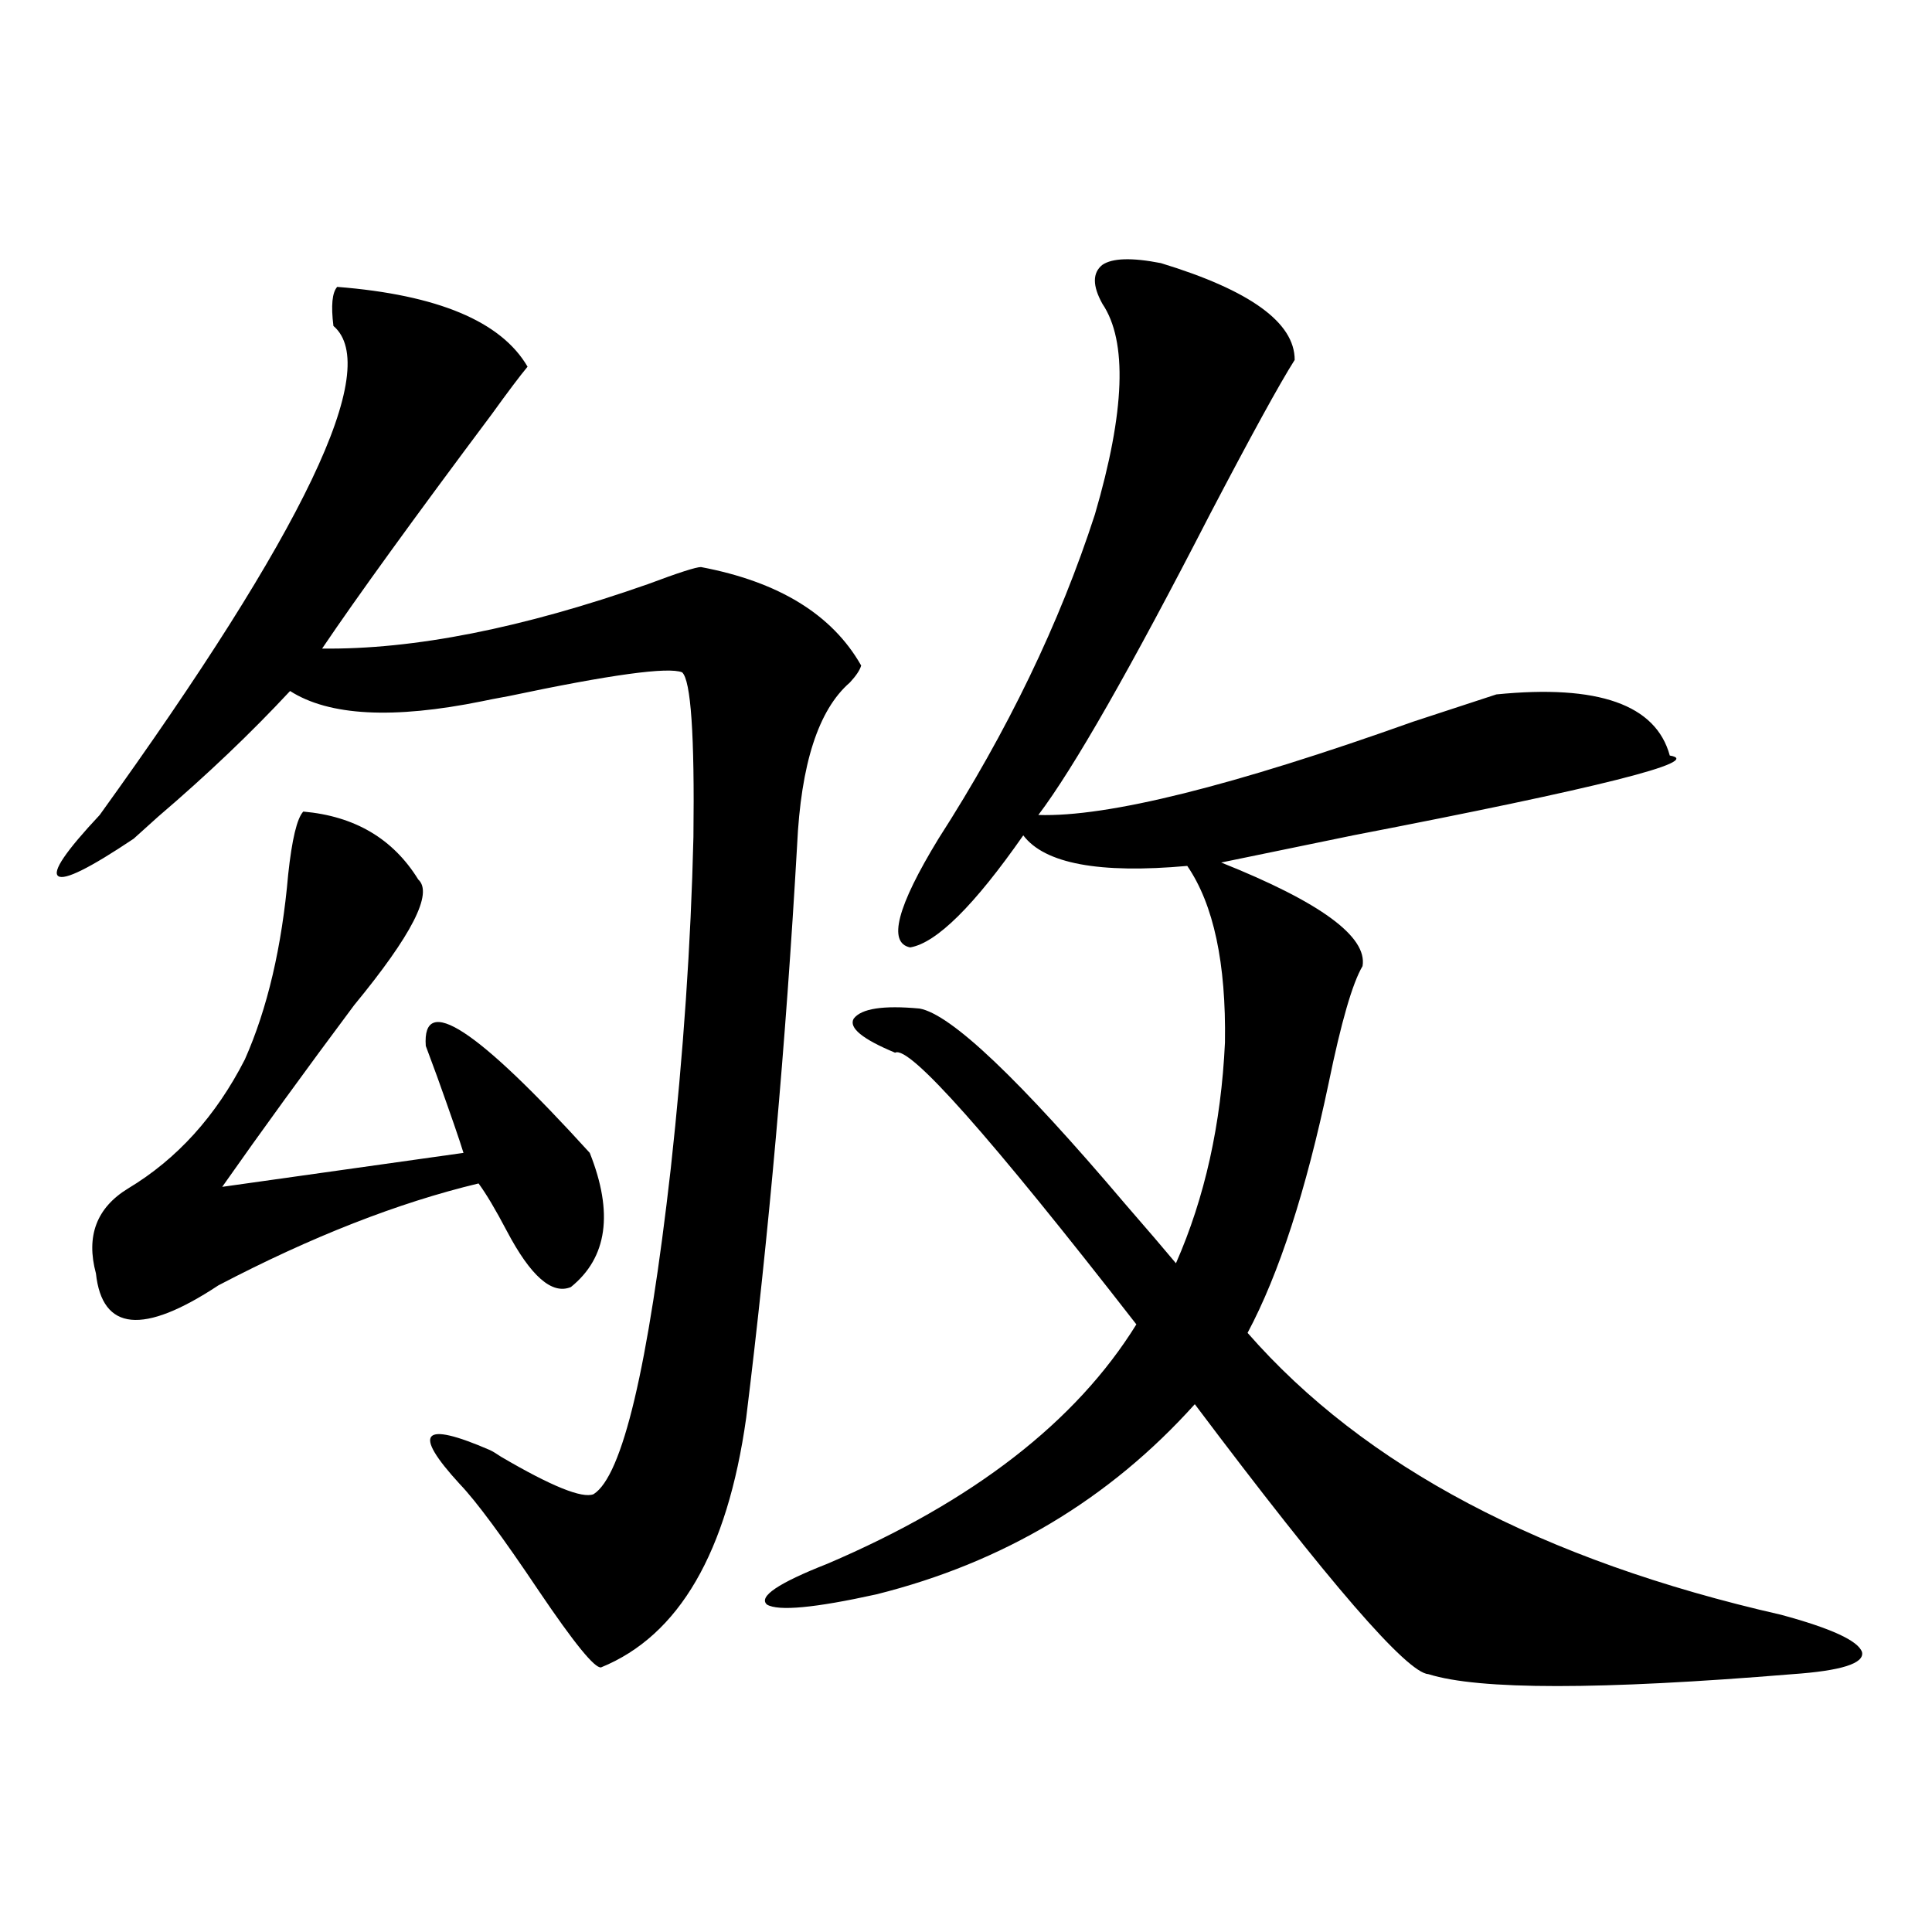 <?xml version="1.0" encoding="utf-8"?>
<!-- Generator: Adobe Illustrator 16.0.0, SVG Export Plug-In . SVG Version: 6.00 Build 0)  -->
<!DOCTYPE svg PUBLIC "-//W3C//DTD SVG 1.1//EN" "http://www.w3.org/Graphics/SVG/1.1/DTD/svg11.dtd">
<svg version="1.1" id="图层_1" xmlns="http://www.w3.org/2000/svg" xmlns:xlink="http://www.w3.org/1999/xlink" x="0px" y="0px"
	 width="1000px" height="1000px" viewBox="0 0 1000 1000" enable-background="new 0 0 1000 1000" xml:space="preserve">
<path d="M174.532,148.488c52.026,4.106,84.876,17.881,98.534,41.309c-3.902,4.697-10.091,12.896-18.536,24.609
	c-40.334,53.916-69.602,94.346-87.803,121.289c47.469,0.591,103.732-10.547,168.776-33.398c15.609-5.85,24.71-8.789,27.316-8.789
	c40.319,7.622,67.956,24.609,82.925,50.977c-0.655,2.349-2.606,5.273-5.854,8.789c-16.265,14.063-25.365,42.188-27.316,84.375
	c-5.854,102.544-14.634,201.27-26.341,296.191c-9.756,69.736-34.801,112.789-75.12,129.199
	c-3.262,0.577-13.993-12.606-32.194-39.551c-18.871-28.125-32.529-46.582-40.975-55.371c-12.362-13.472-17.24-21.67-14.634-24.609
	c2.592-2.925,12.683-0.576,30.243,7.031c1.296,0.591,3.247,1.758,5.854,3.516c26.006,15.244,41.95,21.685,47.804,19.336
	c14.954-9.365,28.292-65.615,39.999-168.75c6.494-59.175,10.396-116.304,11.707-171.387c0.641-52.734-1.311-81.147-5.854-85.254
	c-7.164-2.925-37.072,1.182-89.754,12.305c-6.509,1.182-11.066,2.061-13.658,2.637c-46.188,9.38-79.357,7.622-99.51-5.273
	c-20.167,21.685-42.926,43.369-68.291,65.039c-5.854,5.273-10.091,9.092-12.683,11.426c-22.773,15.244-35.776,21.685-39.023,19.336
	c-3.262-2.334,3.902-12.881,21.463-31.641c106.004-147.065,146.338-231.44,120.973-253.125
	C171.271,158.156,171.926,151.428,174.532,148.488z M156.972,420.07c26.661,2.349,46.493,14.063,59.511,35.156
	c7.805,7.031-3.262,28.716-33.17,65.039c-25.365,33.989-48.139,65.342-68.291,94.043l124.875-17.578
	c-1.951-6.44-6.509-19.624-13.658-39.551c-3.262-8.789-5.213-14.063-5.854-15.82c-1.951-27.534,26.341-9.077,84.876,55.371
	c12.348,31.064,9.101,54.204-9.756,69.434c-9.756,4.106-20.822-5.562-33.17-29.004c-5.854-11.123-10.731-19.336-14.634-24.609
	c-41.63,9.971-86.507,27.549-134.631,52.734c-39.023,25.791-60.166,23.73-63.413-6.152c-5.213-19.336,0.32-33.975,16.585-43.945
	c25.365-15.229,45.518-37.49,60.486-66.797c11.707-26.367,19.177-58.296,22.438-95.801
	C151.118,434.436,153.71,423.586,156.972,420.07z M600.863,136.184c46.173,14.063,69.267,30.762,69.267,50.098
	c-7.805,12.305-22.438,38.975-43.901,79.98c-40.975,79.692-70.577,131.548-88.778,155.566
	c35.762,1.182,100.485-14.941,194.142-48.34c21.463-7.031,35.762-11.714,42.926-14.063c52.682-5.273,82.59,5.273,89.754,31.641
	c18.201,2.939-36.432,16.699-163.898,41.309c-28.627,5.864-51.386,10.547-68.291,14.063c51.371,20.518,75.761,38.384,73.169,53.613
	c-5.213,8.789-11.066,29.004-17.561,60.645c-11.707,55.674-25.7,98.74-41.95,129.199c60.486,69.146,152.512,117.773,276.091,145.898
	c26.006,7.031,39.999,13.473,41.95,19.336c1.296,5.851-10.731,9.668-36.097,11.426c-99.51,8.199-162.282,8.199-188.288,0
	c-11.066-0.59-51.386-47.158-120.973-139.746c-44.236,49.219-99.189,82.041-164.874,98.438c-31.874,7.031-50.73,8.789-56.584,5.273
	c-4.558-4.092,5.854-11.123,31.219-21.094c75.44-32.217,128.777-73.525,159.996-123.926
	c-76.096-97.847-117.726-144.717-124.875-140.625c-16.92-7.031-24.069-12.881-21.463-17.578c3.902-5.273,15.274-7.031,34.146-5.273
	c16.25,2.939,51.706,36.626,106.339,101.074c11.707,13.486,20.487,23.73,26.341,30.762c14.954-33.975,23.414-72.07,25.365-114.258
	c0.641-41.006-5.854-71.479-19.512-91.406c-45.532,4.106-73.824-1.167-84.876-15.82c-25.365,36.338-44.877,55.674-58.535,58.008
	c-11.707-2.334-6.829-21.094,14.634-56.25c35.762-55.659,62.758-111.621,80.974-167.871c15.609-53.311,16.905-89.648,3.902-108.984
	c-5.213-9.365-5.213-16.108,0-20.215C575.818,133.547,585.895,133.259,600.863,136.184z"/>
</svg>
